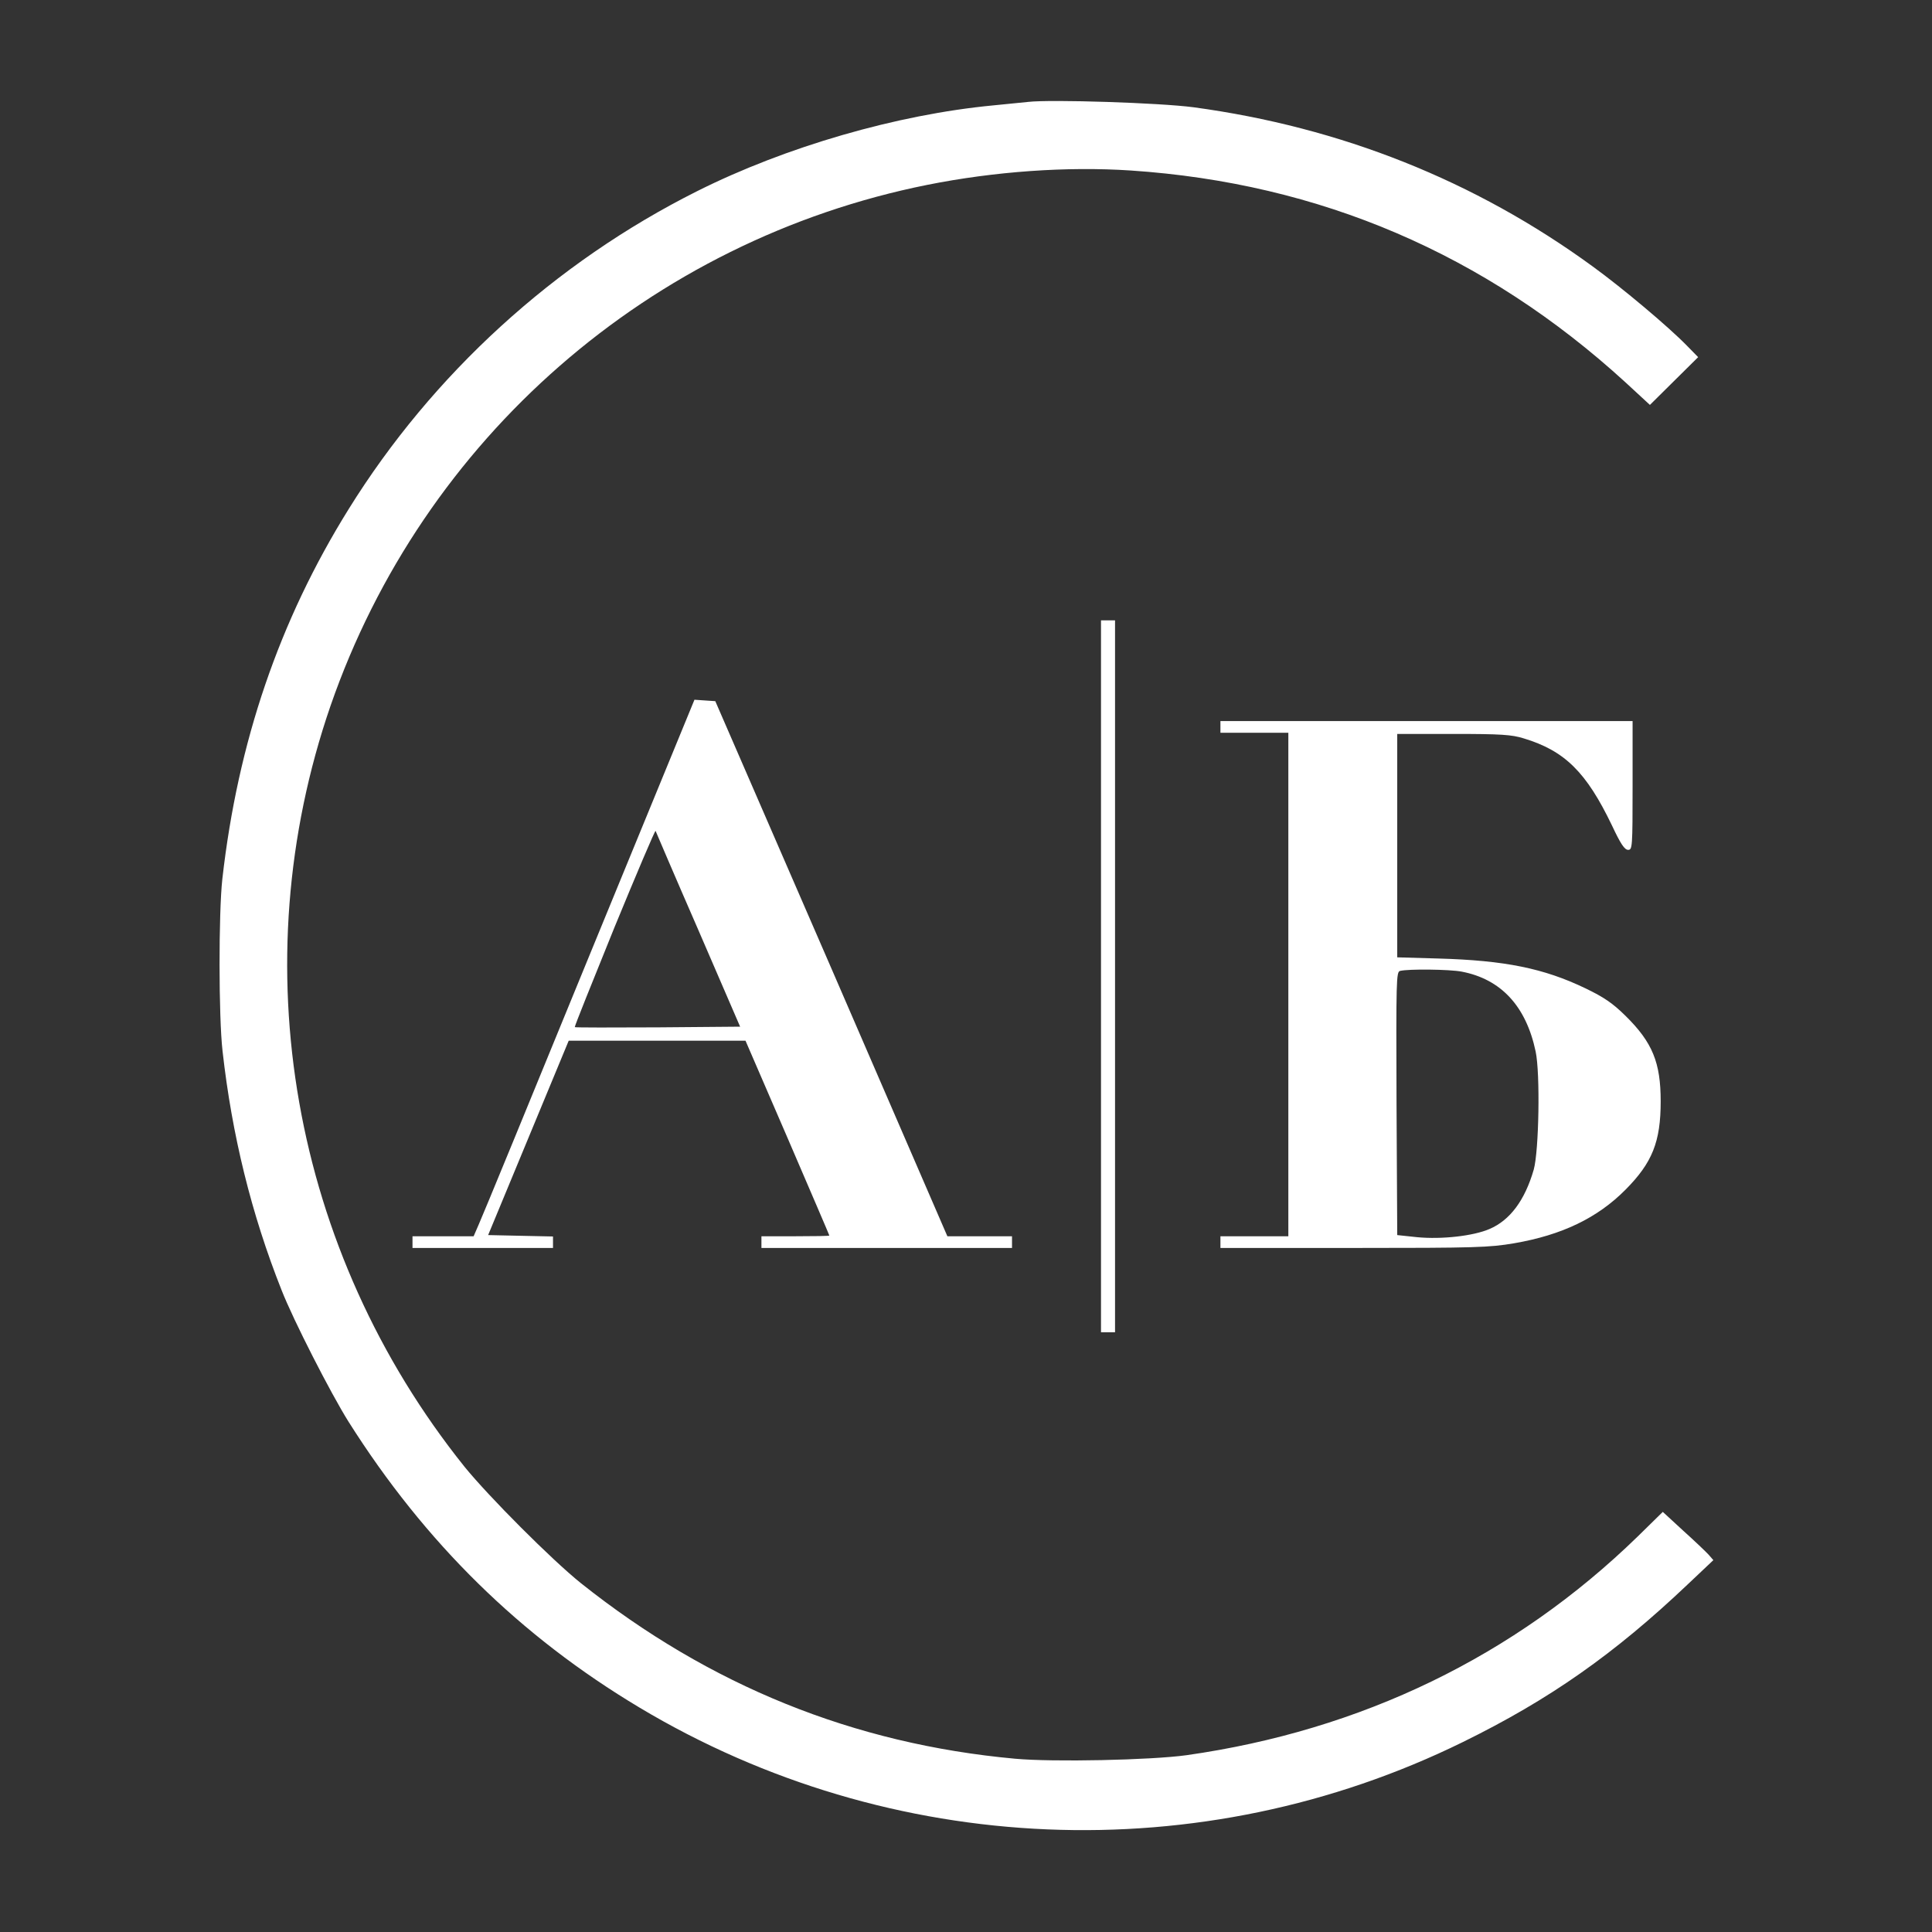 <?xml version="1.0" encoding="UTF-8"?> <svg xmlns="http://www.w3.org/2000/svg" width="120" height="120" viewBox="0 0 120 120" fill="none"><rect x="0" y="0" width="120" height="120" fill="#333333" stroke="none"/><path d="M63.875 6.328C63.599 6.357 62.609 6.459 61.693 6.546C55.715 7.113 48.791 9.121 43.308 11.87C34.45 16.306 26.871 23.23 21.664 31.608C17.344 38.546 14.77 46.095 13.809 54.604C13.577 56.699 13.577 63.157 13.824 65.295C14.406 70.488 15.613 75.404 17.489 80.132C18.217 81.993 20.544 86.546 21.649 88.306C26.391 95.812 32.311 101.63 39.73 106.066C55.322 115.39 74.595 116.19 90.857 108.204C96.253 105.557 100.282 102.721 104.82 98.415L106.42 96.903L106.129 96.568C105.969 96.393 105.271 95.724 104.559 95.084L103.279 93.906L101.722 95.433C94.071 102.881 84.559 107.477 73.693 109.019C71.482 109.324 65.402 109.455 63.046 109.237C53.024 108.321 44.079 104.699 36.093 98.343C34.275 96.888 30.348 92.946 28.849 91.099C18.115 77.703 14.988 59.913 20.529 43.841C26.275 27.244 40.384 14.924 57.62 11.477C61.78 10.648 66.26 10.328 70.231 10.59C81.984 11.375 92.253 15.783 100.966 23.753L102.479 25.15L103.977 23.666L105.475 22.183L104.777 21.47C103.628 20.292 100.791 17.906 98.93 16.553C91.613 11.215 83.279 7.899 74.129 6.662C72.049 6.386 65.3 6.168 63.875 6.328Z" fill="white"></path><path d="M68.385 60.64V82.749H68.821H69.257V60.64V38.531H68.821H68.385V60.64Z" fill="white"></path><path d="M36.603 59.361C33.025 68.102 29.941 75.608 29.752 76.015L29.418 76.786H27.526H25.621V77.15V77.513H29.985H34.348V77.15V76.8L32.341 76.757L30.319 76.713L32.821 70.677L35.323 64.641H40.806H46.305L48.908 70.662C50.334 73.979 51.512 76.713 51.512 76.742C51.512 76.771 50.567 76.786 49.403 76.786H47.294V77.15V77.513H55.076H62.858V77.15V76.786H60.85H58.843L51.643 60.16L44.428 43.55L43.774 43.506L43.134 43.462L36.603 59.361ZM43.367 57.746L45.97 63.768L40.865 63.811C38.057 63.826 35.73 63.826 35.701 63.797C35.672 63.768 36.792 60.989 38.159 57.615C39.541 54.255 40.69 51.55 40.719 51.608C40.748 51.681 41.926 54.444 43.367 57.746Z" fill="white"></path><path d="M75.803 45.15V45.513H77.912H80.021V61.15V76.786H77.912H75.803V77.15V77.513H84.079C91.672 77.513 92.501 77.484 94.043 77.222C97.01 76.713 99.221 75.651 100.966 73.891C102.625 72.219 103.148 70.924 103.148 68.408C103.148 65.993 102.639 64.742 100.952 63.084C100.166 62.313 99.643 61.95 98.465 61.382C95.89 60.146 93.475 59.651 89.33 59.535L86.785 59.462V52.524V45.586H90.275C93.228 45.586 93.897 45.63 94.639 45.862C97.199 46.633 98.537 47.971 100.123 51.273C100.661 52.422 100.908 52.786 101.126 52.786C101.388 52.786 101.403 52.641 101.403 48.786V44.786H88.603H75.803V45.15ZM90.785 60.349C93.228 60.815 94.785 62.488 95.381 65.309C95.672 66.677 95.585 71.491 95.265 72.641C94.712 74.561 93.781 75.797 92.516 76.335C91.512 76.771 89.548 76.99 88.021 76.844L86.785 76.713L86.741 68.539C86.712 60.844 86.726 60.364 86.959 60.306C87.468 60.175 90.028 60.204 90.785 60.349Z" fill="white"></path></svg> 